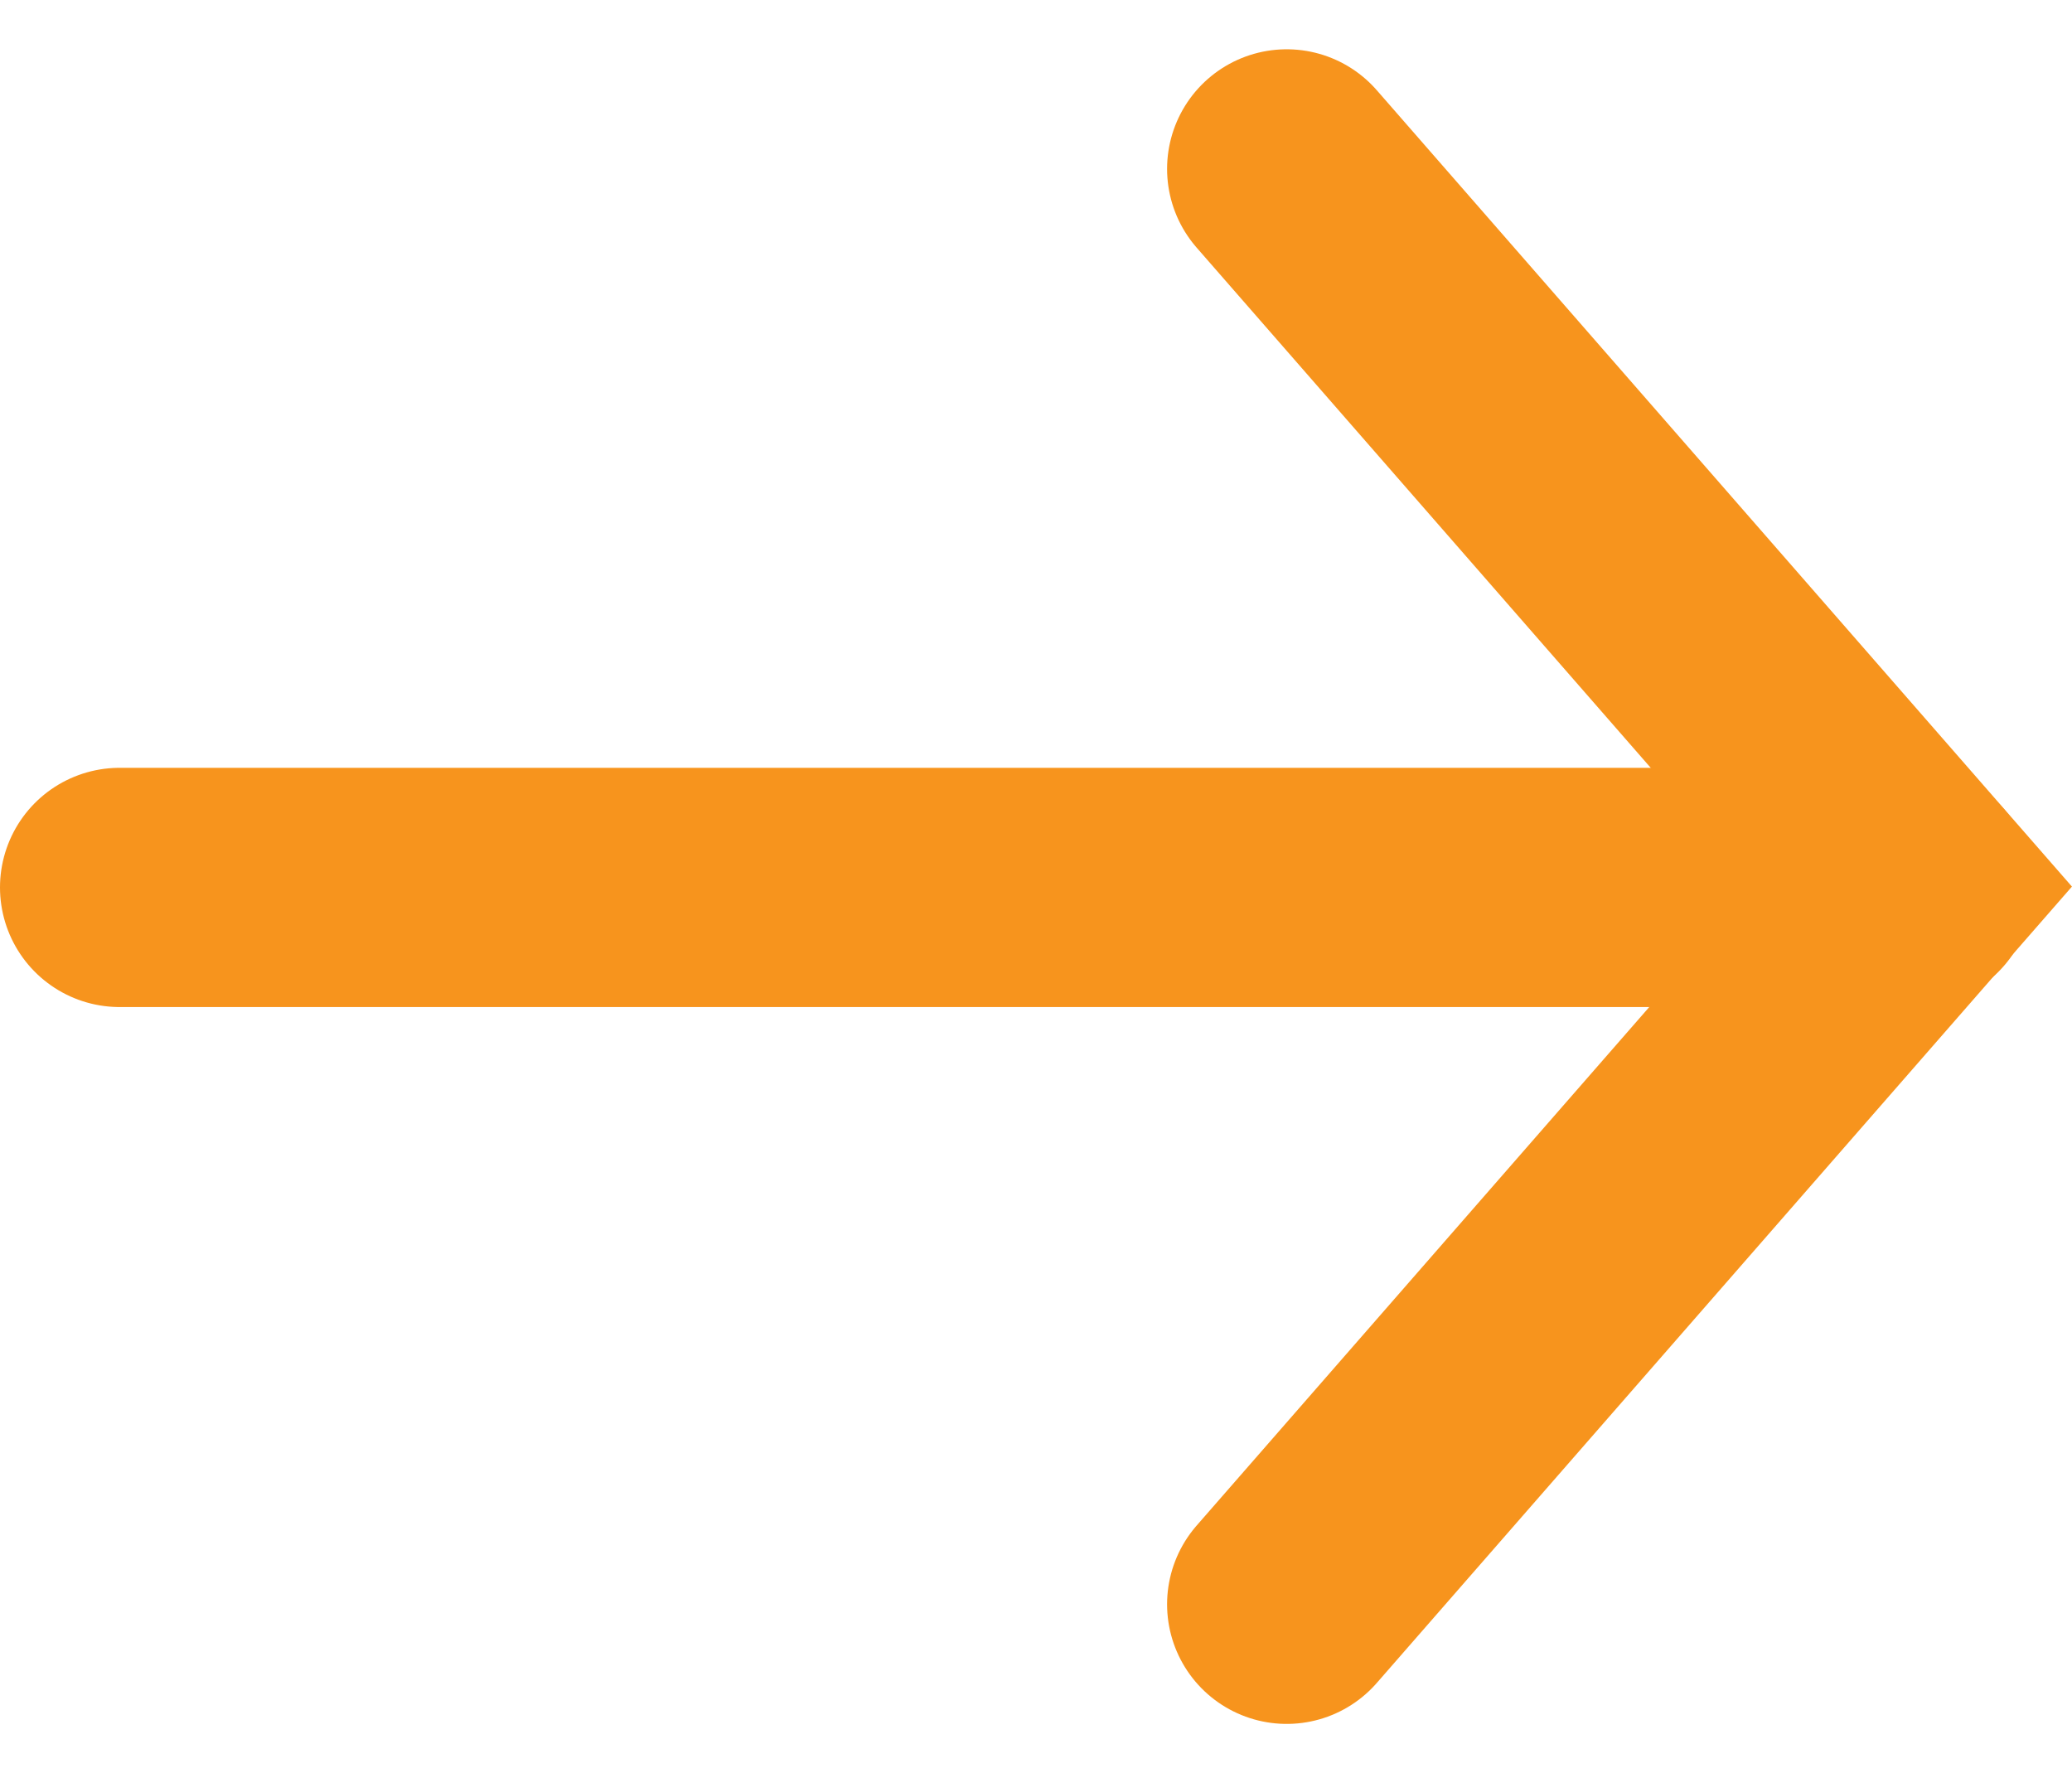 <svg xmlns="http://www.w3.org/2000/svg" width="17.324" height="14.824" viewBox="0 0 17.324 14.824"><defs><style>.a{fill:none;stroke:#f7941d;stroke-linecap:round;stroke-width:2px;}</style></defs><g transform="translate(1 1.412)"><line class="a" x2="15" transform="translate(0 6.007)"/><path class="a" d="M-23389.031-23757.846l5.238,6-5.238,6" transform="translate(23398.789 23757.846)"/></g></svg>